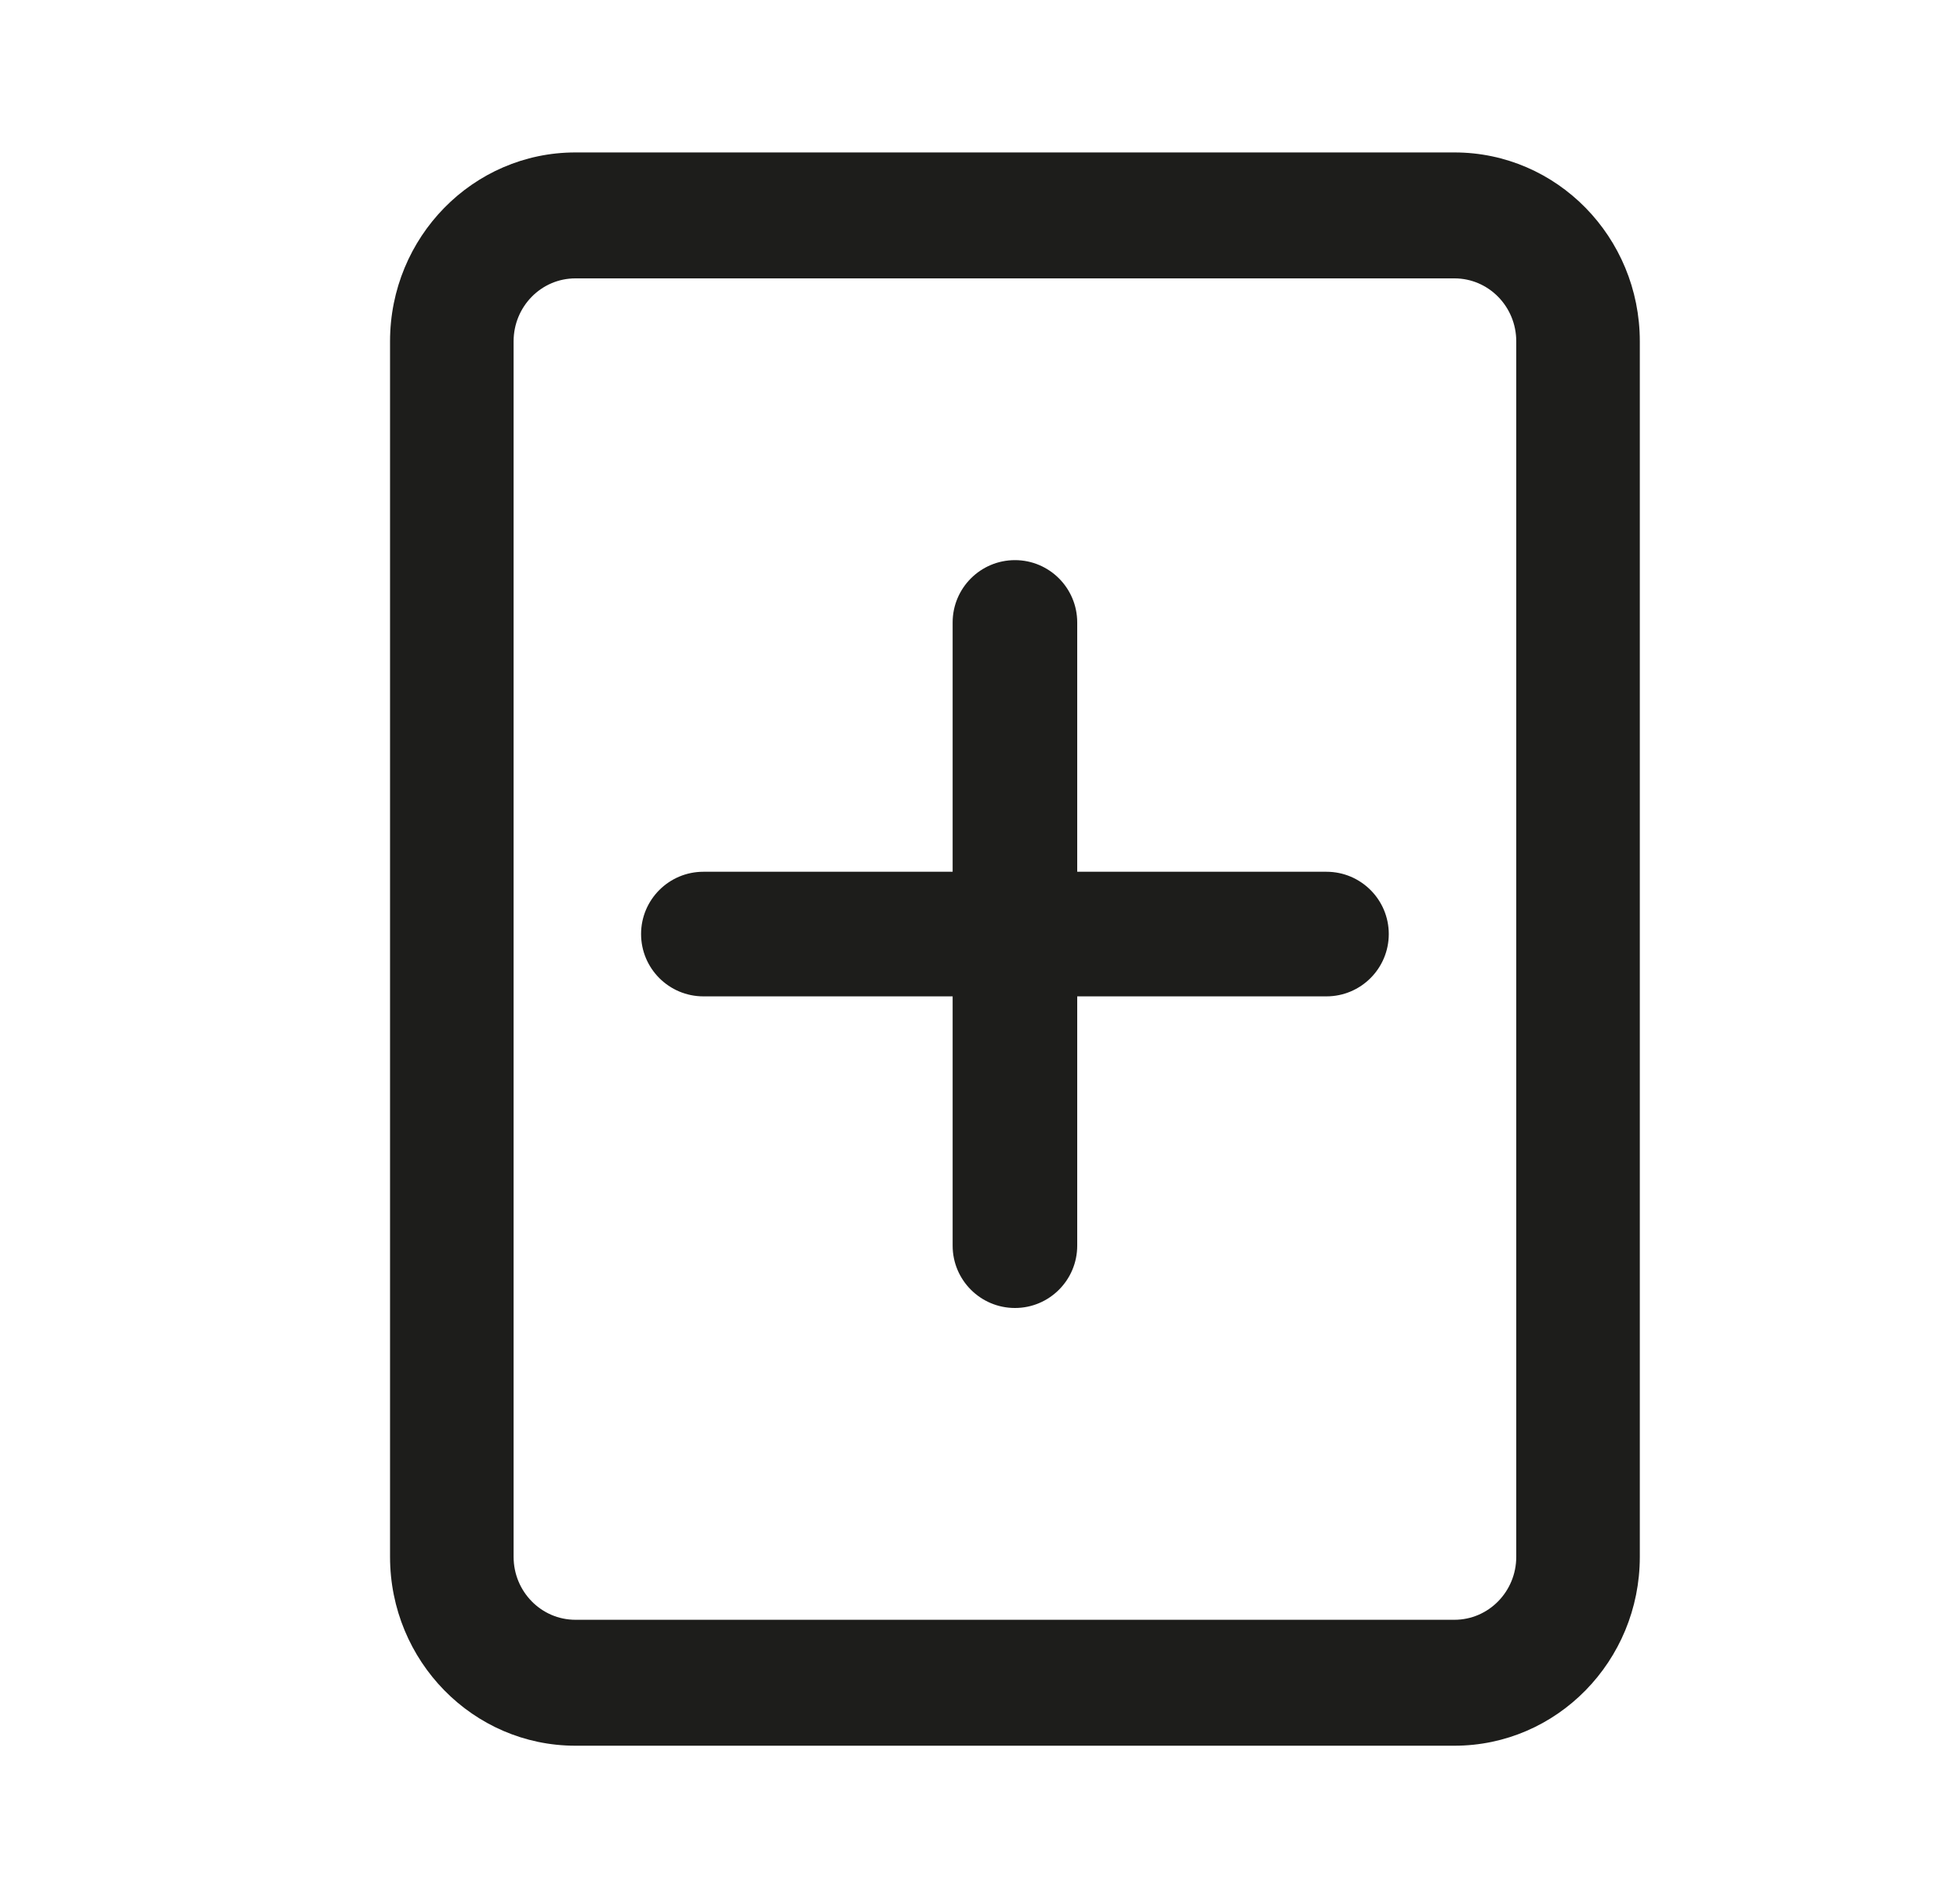 <svg width="25" height="24" viewBox="0 0 25 24" fill="none" xmlns="http://www.w3.org/2000/svg">
<path fill-rule="evenodd" clip-rule="evenodd" d="M4.975 4.353C4.975 3.023 6.034 1.944 7.339 1.944H18.552C19.858 1.944 20.916 3.023 20.916 4.353L20.916 19.853C20.916 21.183 19.858 22.262 18.552 22.262H7.339C6.034 22.262 4.975 21.183 4.975 19.853L4.975 4.353ZM7.339 3.55C6.904 3.55 6.551 3.909 6.551 4.353L6.551 19.853C6.551 20.296 6.904 20.656 7.339 20.656H18.552C18.987 20.656 19.34 20.296 19.34 19.853L19.34 4.353C19.34 3.909 18.987 3.55 18.552 3.55H7.339Z" fill="#1D1D1B"/>
<path d="M12.946 7.143C13.384 7.143 13.74 7.499 13.74 7.938V11.117H16.919C17.358 11.117 17.714 11.473 17.714 11.911C17.714 12.35 17.358 12.706 16.919 12.706H13.74V15.885C13.74 16.324 13.384 16.68 12.946 16.68C12.507 16.68 12.151 16.324 12.151 15.885V12.706H8.972C8.533 12.706 8.177 12.35 8.177 11.911C8.177 11.473 8.533 11.117 8.972 11.117H12.151V7.938C12.151 7.499 12.507 7.143 12.946 7.143Z" fill="#1D1D1B"/>
</svg>
